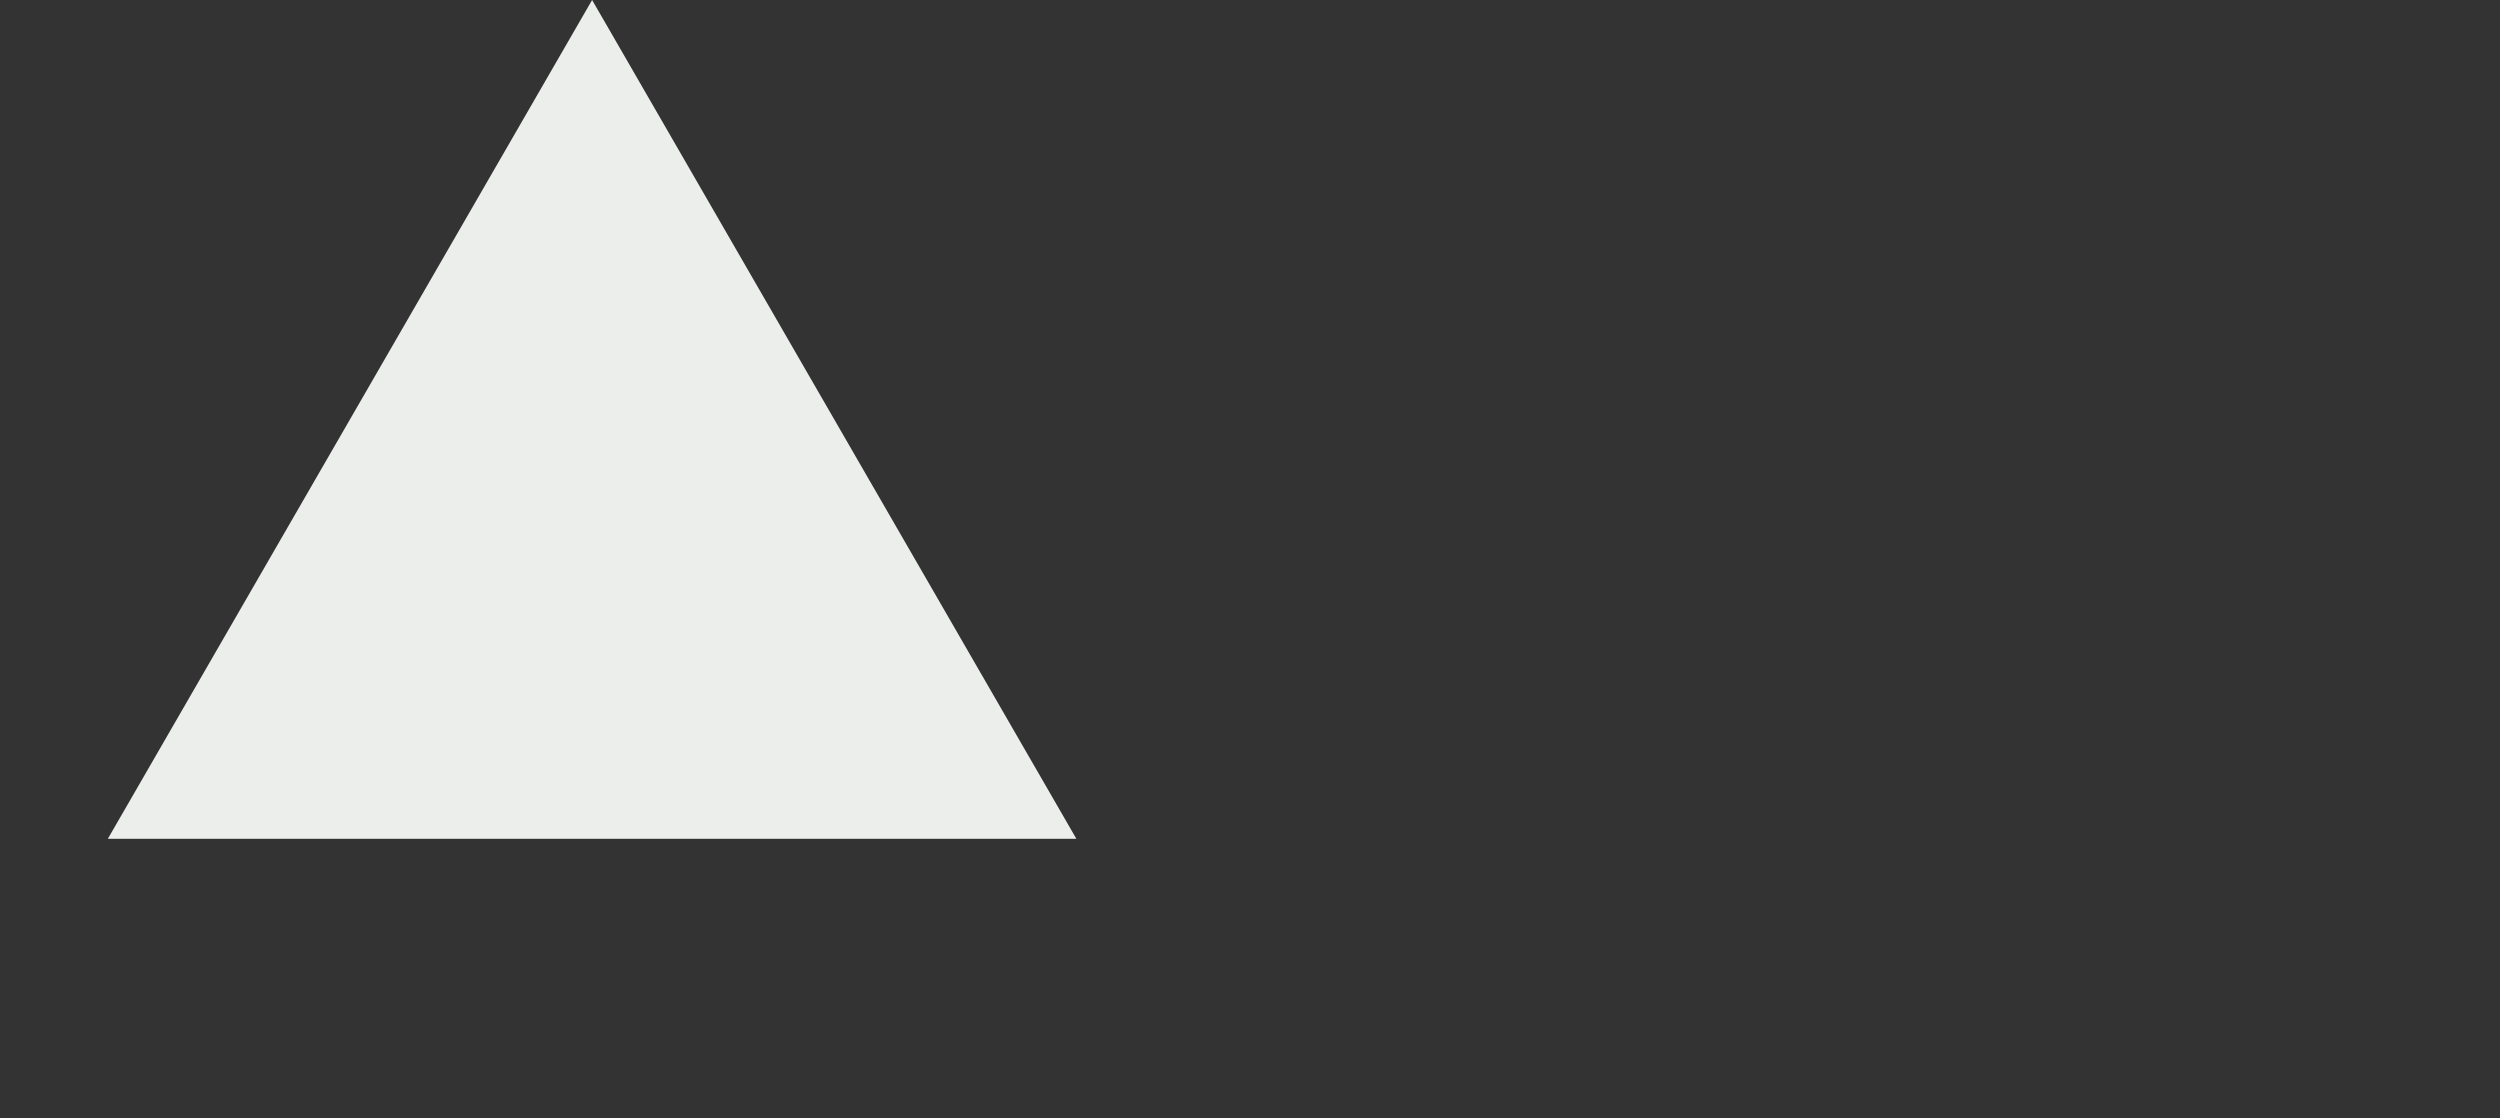 <svg width="38" height="17" viewBox="0 0 38 17" fill="none" xmlns="http://www.w3.org/2000/svg">
<rect x="0" y="0" width="38" height="17" fill="#333333" stroke="none"/>
<path d="M9 0L16.361 12.75H1.639L9 0Z" fill="#EBEEEB"/>
</svg>
